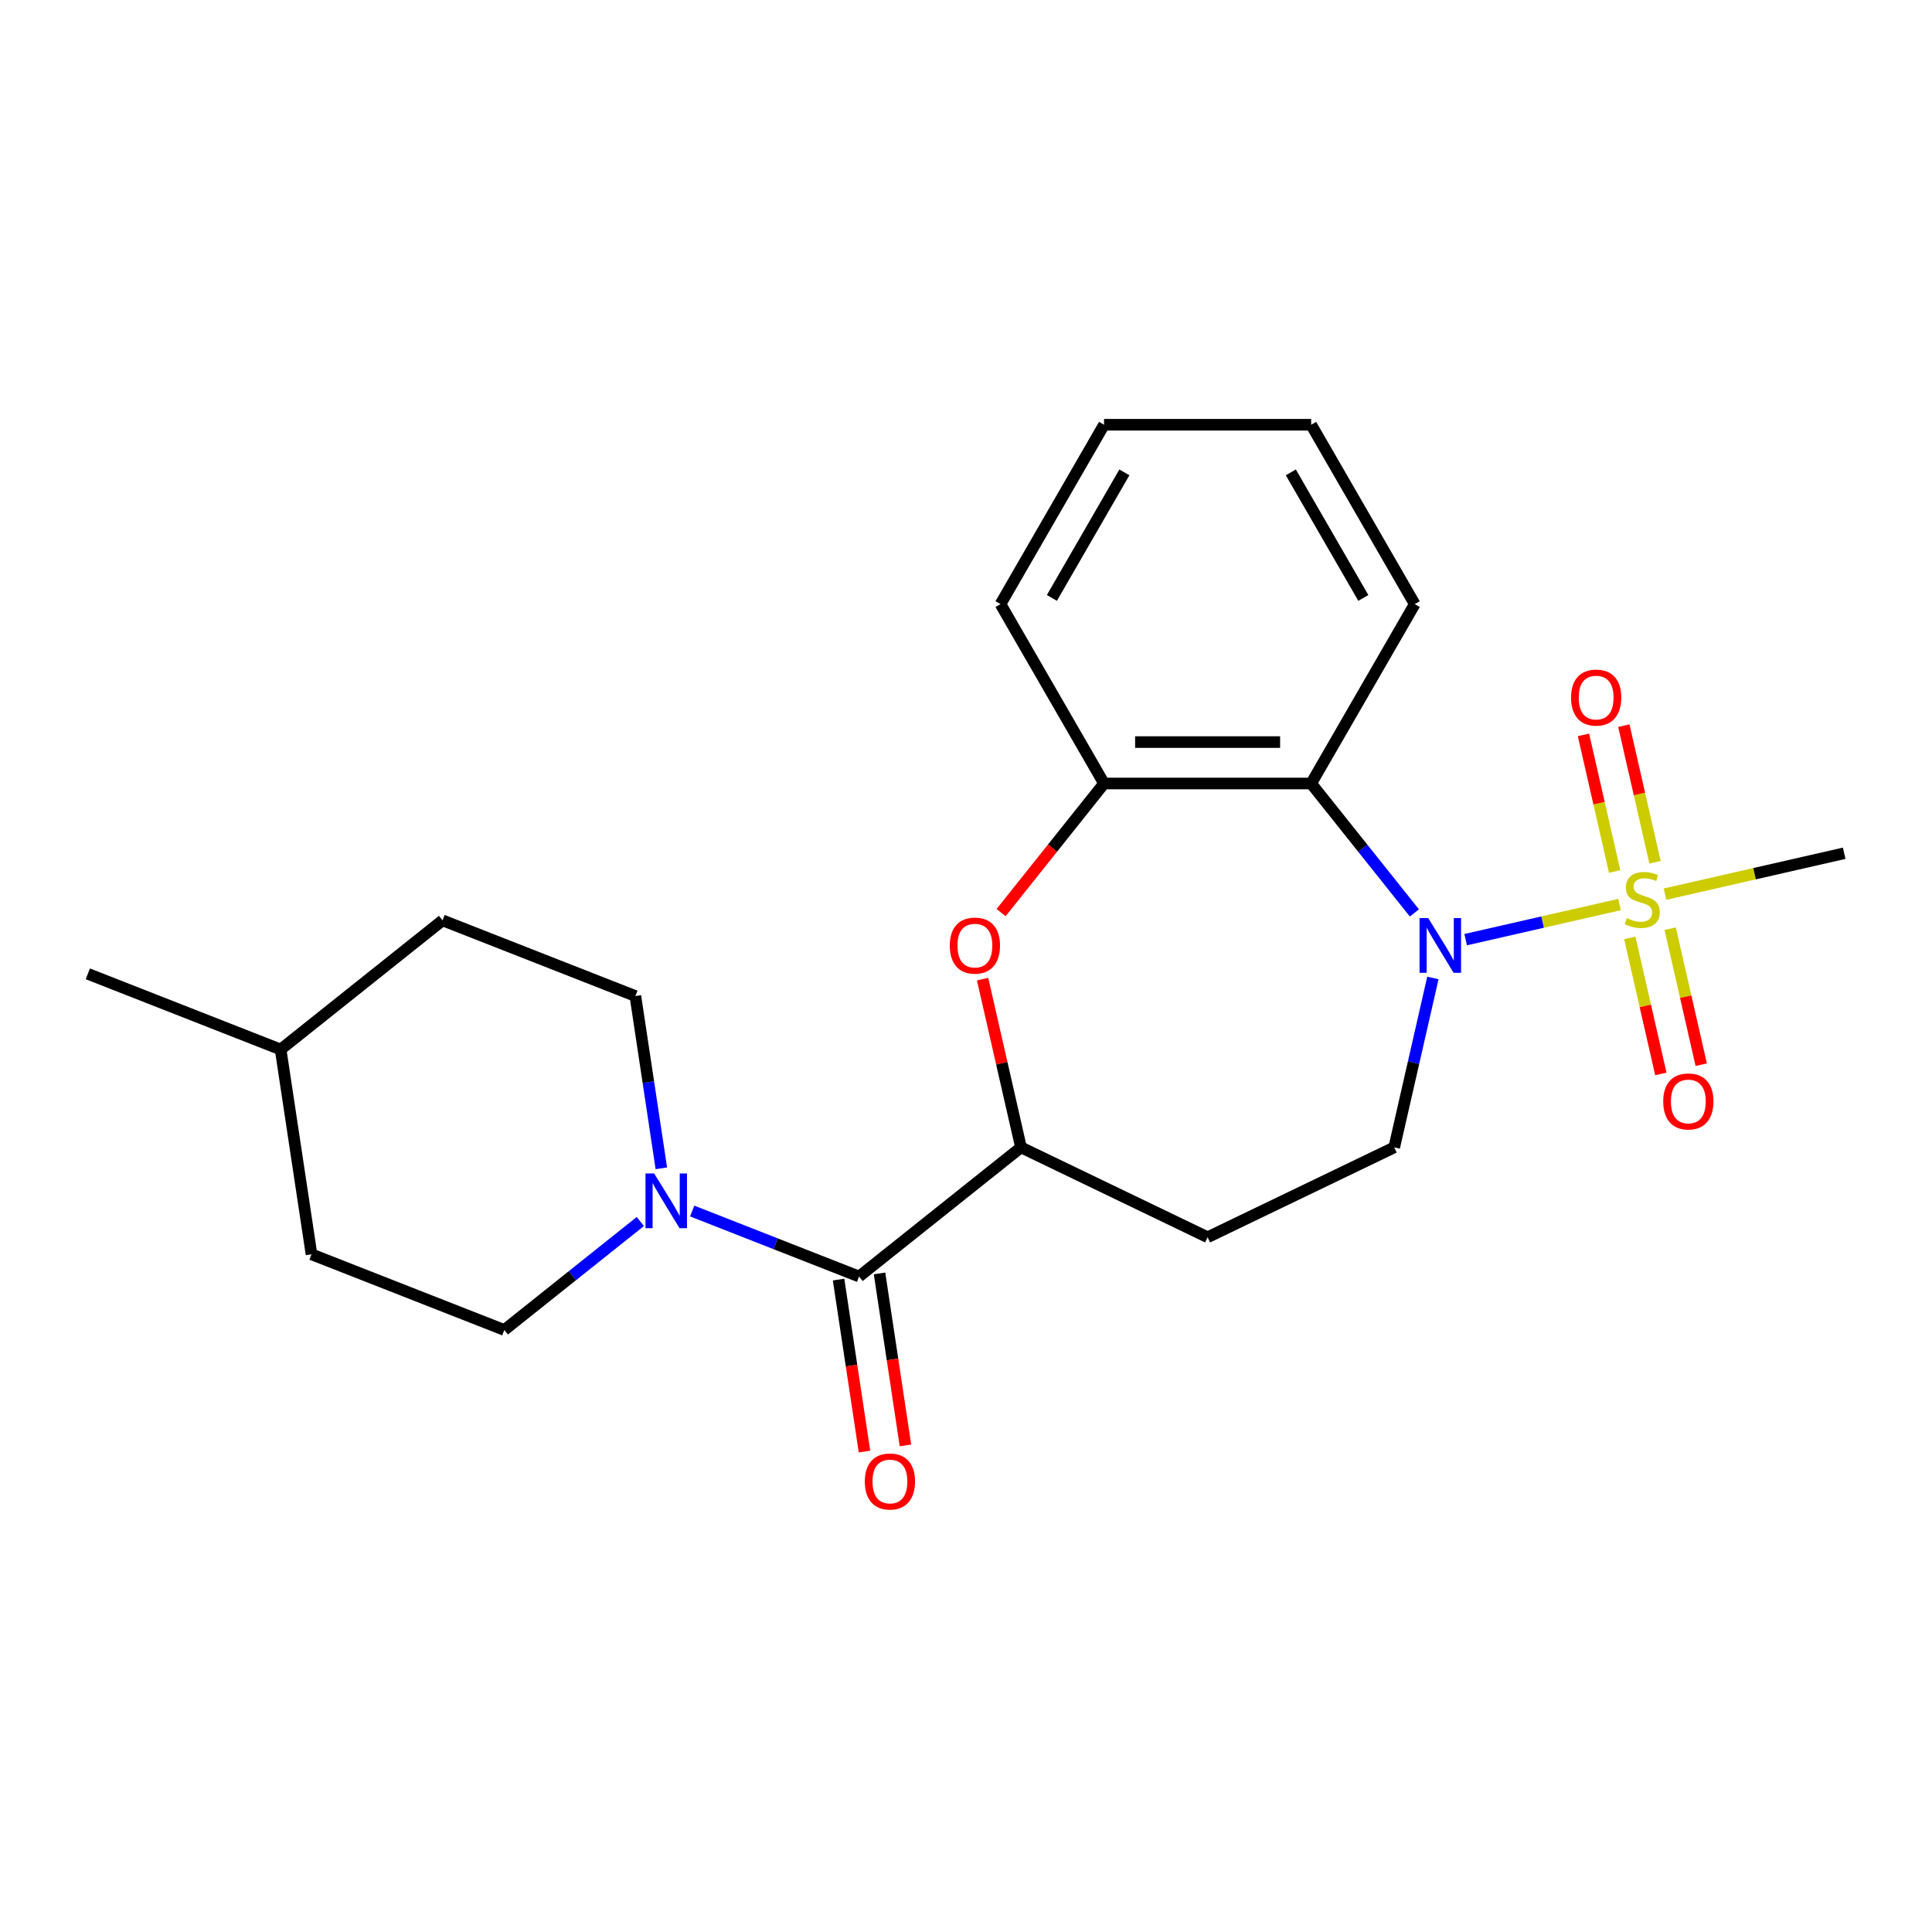 <?xml version='1.0' encoding='iso-8859-1'?>
<svg version='1.1' baseProfile='full'
              xmlns='http://www.w3.org/2000/svg'
                      xmlns:rdkit='http://www.rdkit.org/xml'
                      xmlns:xlink='http://www.w3.org/1999/xlink'
                  xml:space='preserve'
width='1000px' height='1000px' viewBox='0 0 1000 1000'>
<!-- END OF HEADER -->
<rect style='opacity:1.0;fill:#FFFFFF;stroke:none' width='1000' height='1000' x='0' y='0'> </rect>
<path class='bond-0' d='M 838.265,468.186 L 798.444,477.275' style='fill:none;fill-rule:evenodd;stroke:#CCCC00;stroke-width:6px;stroke-linecap:butt;stroke-linejoin:miter;stroke-opacity:1' />
<path class='bond-0' d='M 798.444,477.275 L 758.623,486.364' style='fill:none;fill-rule:evenodd;stroke:#0000FF;stroke-width:6px;stroke-linecap:butt;stroke-linejoin:miter;stroke-opacity:1' />
<path class='bond-9' d='M 856.642,446.316 L 848.573,410.961' style='fill:none;fill-rule:evenodd;stroke:#CCCC00;stroke-width:6px;stroke-linecap:butt;stroke-linejoin:miter;stroke-opacity:1' />
<path class='bond-9' d='M 848.573,410.961 L 840.503,375.605' style='fill:none;fill-rule:evenodd;stroke:#FF0000;stroke-width:6px;stroke-linecap:butt;stroke-linejoin:miter;stroke-opacity:1' />
<path class='bond-9' d='M 835.738,451.087 L 827.668,415.732' style='fill:none;fill-rule:evenodd;stroke:#CCCC00;stroke-width:6px;stroke-linecap:butt;stroke-linejoin:miter;stroke-opacity:1' />
<path class='bond-9' d='M 827.668,415.732 L 819.599,380.376' style='fill:none;fill-rule:evenodd;stroke:#FF0000;stroke-width:6px;stroke-linecap:butt;stroke-linejoin:miter;stroke-opacity:1' />
<path class='bond-10' d='M 843.581,485.448 L 851.616,520.653' style='fill:none;fill-rule:evenodd;stroke:#CCCC00;stroke-width:6px;stroke-linecap:butt;stroke-linejoin:miter;stroke-opacity:1' />
<path class='bond-10' d='M 851.616,520.653 L 859.651,555.858' style='fill:none;fill-rule:evenodd;stroke:#FF0000;stroke-width:6px;stroke-linecap:butt;stroke-linejoin:miter;stroke-opacity:1' />
<path class='bond-10' d='M 864.485,480.677 L 872.52,515.882' style='fill:none;fill-rule:evenodd;stroke:#CCCC00;stroke-width:6px;stroke-linecap:butt;stroke-linejoin:miter;stroke-opacity:1' />
<path class='bond-10' d='M 872.52,515.882 L 880.556,551.087' style='fill:none;fill-rule:evenodd;stroke:#FF0000;stroke-width:6px;stroke-linecap:butt;stroke-linejoin:miter;stroke-opacity:1' />
<path class='bond-14' d='M 861.785,462.818 L 908.165,452.232' style='fill:none;fill-rule:evenodd;stroke:#CCCC00;stroke-width:6px;stroke-linecap:butt;stroke-linejoin:miter;stroke-opacity:1' />
<path class='bond-14' d='M 908.165,452.232 L 954.545,441.646' style='fill:none;fill-rule:evenodd;stroke:#000000;stroke-width:6px;stroke-linecap:butt;stroke-linejoin:miter;stroke-opacity:1' />
<path class='bond-1' d='M 732.084,472.53 L 705.372,439.034' style='fill:none;fill-rule:evenodd;stroke:#0000FF;stroke-width:6px;stroke-linecap:butt;stroke-linejoin:miter;stroke-opacity:1' />
<path class='bond-1' d='M 705.372,439.034 L 678.661,405.539' style='fill:none;fill-rule:evenodd;stroke:#000000;stroke-width:6px;stroke-linecap:butt;stroke-linejoin:miter;stroke-opacity:1' />
<path class='bond-7' d='M 741.66,506.198 L 731.654,550.039' style='fill:none;fill-rule:evenodd;stroke:#0000FF;stroke-width:6px;stroke-linecap:butt;stroke-linejoin:miter;stroke-opacity:1' />
<path class='bond-7' d='M 731.654,550.039 L 721.648,593.879' style='fill:none;fill-rule:evenodd;stroke:#000000;stroke-width:6px;stroke-linecap:butt;stroke-linejoin:miter;stroke-opacity:1' />
<path class='bond-6' d='M 678.661,405.539 L 571.452,405.539' style='fill:none;fill-rule:evenodd;stroke:#000000;stroke-width:6px;stroke-linecap:butt;stroke-linejoin:miter;stroke-opacity:1' />
<path class='bond-6' d='M 662.579,384.097 L 587.533,384.097' style='fill:none;fill-rule:evenodd;stroke:#000000;stroke-width:6px;stroke-linecap:butt;stroke-linejoin:miter;stroke-opacity:1' />
<path class='bond-17' d='M 678.661,405.539 L 732.265,312.694' style='fill:none;fill-rule:evenodd;stroke:#000000;stroke-width:6px;stroke-linecap:butt;stroke-linejoin:miter;stroke-opacity:1' />
<path class='bond-2' d='M 444.645,660.722 L 528.465,593.879' style='fill:none;fill-rule:evenodd;stroke:#000000;stroke-width:6px;stroke-linecap:butt;stroke-linejoin:miter;stroke-opacity:1' />
<path class='bond-4' d='M 444.645,660.722 L 401.457,643.772' style='fill:none;fill-rule:evenodd;stroke:#000000;stroke-width:6px;stroke-linecap:butt;stroke-linejoin:miter;stroke-opacity:1' />
<path class='bond-4' d='M 401.457,643.772 L 358.268,626.822' style='fill:none;fill-rule:evenodd;stroke:#0000FF;stroke-width:6px;stroke-linecap:butt;stroke-linejoin:miter;stroke-opacity:1' />
<path class='bond-11' d='M 434.044,662.32 L 440.752,706.826' style='fill:none;fill-rule:evenodd;stroke:#000000;stroke-width:6px;stroke-linecap:butt;stroke-linejoin:miter;stroke-opacity:1' />
<path class='bond-11' d='M 440.752,706.826 L 447.461,751.331' style='fill:none;fill-rule:evenodd;stroke:#FF0000;stroke-width:6px;stroke-linecap:butt;stroke-linejoin:miter;stroke-opacity:1' />
<path class='bond-11' d='M 455.247,659.125 L 461.955,703.63' style='fill:none;fill-rule:evenodd;stroke:#000000;stroke-width:6px;stroke-linecap:butt;stroke-linejoin:miter;stroke-opacity:1' />
<path class='bond-11' d='M 461.955,703.63 L 468.663,748.136' style='fill:none;fill-rule:evenodd;stroke:#FF0000;stroke-width:6px;stroke-linecap:butt;stroke-linejoin:miter;stroke-opacity:1' />
<path class='bond-3' d='M 518.166,472.358 L 544.809,438.949' style='fill:none;fill-rule:evenodd;stroke:#FF0000;stroke-width:6px;stroke-linecap:butt;stroke-linejoin:miter;stroke-opacity:1' />
<path class='bond-3' d='M 544.809,438.949 L 571.452,405.539' style='fill:none;fill-rule:evenodd;stroke:#000000;stroke-width:6px;stroke-linecap:butt;stroke-linejoin:miter;stroke-opacity:1' />
<path class='bond-23' d='M 508.589,506.798 L 518.527,550.339' style='fill:none;fill-rule:evenodd;stroke:#FF0000;stroke-width:6px;stroke-linecap:butt;stroke-linejoin:miter;stroke-opacity:1' />
<path class='bond-23' d='M 518.527,550.339 L 528.465,593.879' style='fill:none;fill-rule:evenodd;stroke:#000000;stroke-width:6px;stroke-linecap:butt;stroke-linejoin:miter;stroke-opacity:1' />
<path class='bond-12' d='M 342.309,604.714 L 335.589,560.129' style='fill:none;fill-rule:evenodd;stroke:#0000FF;stroke-width:6px;stroke-linecap:butt;stroke-linejoin:miter;stroke-opacity:1' />
<path class='bond-12' d='M 335.589,560.129 L 328.869,515.543' style='fill:none;fill-rule:evenodd;stroke:#000000;stroke-width:6px;stroke-linecap:butt;stroke-linejoin:miter;stroke-opacity:1' />
<path class='bond-13' d='M 331.427,632.257 L 296.228,660.328' style='fill:none;fill-rule:evenodd;stroke:#0000FF;stroke-width:6px;stroke-linecap:butt;stroke-linejoin:miter;stroke-opacity:1' />
<path class='bond-13' d='M 296.228,660.328 L 261.029,688.398' style='fill:none;fill-rule:evenodd;stroke:#000000;stroke-width:6px;stroke-linecap:butt;stroke-linejoin:miter;stroke-opacity:1' />
<path class='bond-5' d='M 528.465,593.879 L 625.056,640.395' style='fill:none;fill-rule:evenodd;stroke:#000000;stroke-width:6px;stroke-linecap:butt;stroke-linejoin:miter;stroke-opacity:1' />
<path class='bond-19' d='M 571.452,405.539 L 517.848,312.694' style='fill:none;fill-rule:evenodd;stroke:#000000;stroke-width:6px;stroke-linecap:butt;stroke-linejoin:miter;stroke-opacity:1' />
<path class='bond-8' d='M 721.648,593.879 L 625.056,640.395' style='fill:none;fill-rule:evenodd;stroke:#000000;stroke-width:6px;stroke-linecap:butt;stroke-linejoin:miter;stroke-opacity:1' />
<path class='bond-16' d='M 328.869,515.543 L 229.071,476.376' style='fill:none;fill-rule:evenodd;stroke:#000000;stroke-width:6px;stroke-linecap:butt;stroke-linejoin:miter;stroke-opacity:1' />
<path class='bond-15' d='M 261.029,688.398 L 161.231,649.23' style='fill:none;fill-rule:evenodd;stroke:#000000;stroke-width:6px;stroke-linecap:butt;stroke-linejoin:miter;stroke-opacity:1' />
<path class='bond-18' d='M 161.231,649.23 L 145.252,543.219' style='fill:none;fill-rule:evenodd;stroke:#000000;stroke-width:6px;stroke-linecap:butt;stroke-linejoin:miter;stroke-opacity:1' />
<path class='bond-25' d='M 229.071,476.376 L 145.252,543.219' style='fill:none;fill-rule:evenodd;stroke:#000000;stroke-width:6px;stroke-linecap:butt;stroke-linejoin:miter;stroke-opacity:1' />
<path class='bond-21' d='M 732.265,312.694 L 678.661,219.848' style='fill:none;fill-rule:evenodd;stroke:#000000;stroke-width:6px;stroke-linecap:butt;stroke-linejoin:miter;stroke-opacity:1' />
<path class='bond-21' d='M 705.655,309.488 L 668.132,244.496' style='fill:none;fill-rule:evenodd;stroke:#000000;stroke-width:6px;stroke-linecap:butt;stroke-linejoin:miter;stroke-opacity:1' />
<path class='bond-20' d='M 145.252,543.219 L 45.455,504.051' style='fill:none;fill-rule:evenodd;stroke:#000000;stroke-width:6px;stroke-linecap:butt;stroke-linejoin:miter;stroke-opacity:1' />
<path class='bond-24' d='M 517.848,312.694 L 571.452,219.848' style='fill:none;fill-rule:evenodd;stroke:#000000;stroke-width:6px;stroke-linecap:butt;stroke-linejoin:miter;stroke-opacity:1' />
<path class='bond-24' d='M 544.457,309.488 L 581.98,244.496' style='fill:none;fill-rule:evenodd;stroke:#000000;stroke-width:6px;stroke-linecap:butt;stroke-linejoin:miter;stroke-opacity:1' />
<path class='bond-22' d='M 678.661,219.848 L 571.452,219.848' style='fill:none;fill-rule:evenodd;stroke:#000000;stroke-width:6px;stroke-linecap:butt;stroke-linejoin:miter;stroke-opacity:1' />
<path  class='atom-0' d='M 842.025 475.222
Q 842.345 475.342, 843.665 475.902
Q 844.985 476.462, 846.425 476.822
Q 847.905 477.142, 849.345 477.142
Q 852.025 477.142, 853.585 475.862
Q 855.145 474.542, 855.145 472.262
Q 855.145 470.702, 854.345 469.742
Q 853.585 468.782, 852.385 468.262
Q 851.185 467.742, 849.185 467.142
Q 846.665 466.382, 845.145 465.662
Q 843.665 464.942, 842.585 463.422
Q 841.545 461.902, 841.545 459.342
Q 841.545 455.782, 843.945 453.582
Q 846.385 451.382, 851.185 451.382
Q 854.465 451.382, 858.185 452.942
L 857.265 456.022
Q 853.865 454.622, 851.305 454.622
Q 848.545 454.622, 847.025 455.782
Q 845.505 456.902, 845.545 458.862
Q 845.545 460.382, 846.305 461.302
Q 847.105 462.222, 848.225 462.742
Q 849.385 463.262, 851.305 463.862
Q 853.865 464.662, 855.385 465.462
Q 856.905 466.262, 857.985 467.902
Q 859.105 469.502, 859.105 472.262
Q 859.105 476.182, 856.465 478.302
Q 853.865 480.382, 849.505 480.382
Q 846.985 480.382, 845.065 479.822
Q 843.185 479.302, 840.945 478.382
L 842.025 475.222
' fill='#CCCC00'/>
<path  class='atom-1' d='M 739.244 475.198
L 748.524 490.198
Q 749.444 491.678, 750.924 494.358
Q 752.404 497.038, 752.484 497.198
L 752.484 475.198
L 756.244 475.198
L 756.244 503.518
L 752.364 503.518
L 742.404 487.118
Q 741.244 485.198, 740.004 482.998
Q 738.804 480.798, 738.444 480.118
L 738.444 503.518
L 734.764 503.518
L 734.764 475.198
L 739.244 475.198
' fill='#0000FF'/>
<path  class='atom-4' d='M 491.608 489.438
Q 491.608 482.638, 494.968 478.838
Q 498.328 475.038, 504.608 475.038
Q 510.888 475.038, 514.248 478.838
Q 517.608 482.638, 517.608 489.438
Q 517.608 496.318, 514.208 500.238
Q 510.808 504.118, 504.608 504.118
Q 498.368 504.118, 494.968 500.238
Q 491.608 496.358, 491.608 489.438
M 504.608 500.918
Q 508.928 500.918, 511.248 498.038
Q 513.608 495.118, 513.608 489.438
Q 513.608 483.878, 511.248 481.078
Q 508.928 478.238, 504.608 478.238
Q 500.288 478.238, 497.928 481.038
Q 495.608 483.838, 495.608 489.438
Q 495.608 495.158, 497.928 498.038
Q 500.288 500.918, 504.608 500.918
' fill='#FF0000'/>
<path  class='atom-5' d='M 338.588 607.395
L 347.868 622.395
Q 348.788 623.875, 350.268 626.555
Q 351.748 629.235, 351.828 629.395
L 351.828 607.395
L 355.588 607.395
L 355.588 635.715
L 351.708 635.715
L 341.748 619.315
Q 340.588 617.395, 339.348 615.195
Q 338.148 612.995, 337.788 612.315
L 337.788 635.715
L 334.108 635.715
L 334.108 607.395
L 338.588 607.395
' fill='#0000FF'/>
<path  class='atom-10' d='M 813.169 361.061
Q 813.169 354.261, 816.529 350.461
Q 819.889 346.661, 826.169 346.661
Q 832.449 346.661, 835.809 350.461
Q 839.169 354.261, 839.169 361.061
Q 839.169 367.941, 835.769 371.861
Q 832.369 375.741, 826.169 375.741
Q 819.929 375.741, 816.529 371.861
Q 813.169 367.981, 813.169 361.061
M 826.169 372.541
Q 830.489 372.541, 832.809 369.661
Q 835.169 366.741, 835.169 361.061
Q 835.169 355.501, 832.809 352.701
Q 830.489 349.861, 826.169 349.861
Q 821.849 349.861, 819.489 352.661
Q 817.169 355.461, 817.169 361.061
Q 817.169 366.781, 819.489 369.661
Q 821.849 372.541, 826.169 372.541
' fill='#FF0000'/>
<path  class='atom-11' d='M 860.881 570.103
Q 860.881 563.303, 864.241 559.503
Q 867.601 555.703, 873.881 555.703
Q 880.161 555.703, 883.521 559.503
Q 886.881 563.303, 886.881 570.103
Q 886.881 576.983, 883.481 580.903
Q 880.081 584.783, 873.881 584.783
Q 867.641 584.783, 864.241 580.903
Q 860.881 577.023, 860.881 570.103
M 873.881 581.583
Q 878.201 581.583, 880.521 578.703
Q 882.881 575.783, 882.881 570.103
Q 882.881 564.543, 880.521 561.743
Q 878.201 558.903, 873.881 558.903
Q 869.561 558.903, 867.201 561.703
Q 864.881 564.503, 864.881 570.103
Q 864.881 575.823, 867.201 578.703
Q 869.561 581.583, 873.881 581.583
' fill='#FF0000'/>
<path  class='atom-12' d='M 447.624 766.814
Q 447.624 760.014, 450.984 756.214
Q 454.344 752.414, 460.624 752.414
Q 466.904 752.414, 470.264 756.214
Q 473.624 760.014, 473.624 766.814
Q 473.624 773.694, 470.224 777.614
Q 466.824 781.494, 460.624 781.494
Q 454.384 781.494, 450.984 777.614
Q 447.624 773.734, 447.624 766.814
M 460.624 778.294
Q 464.944 778.294, 467.264 775.414
Q 469.624 772.494, 469.624 766.814
Q 469.624 761.254, 467.264 758.454
Q 464.944 755.614, 460.624 755.614
Q 456.304 755.614, 453.944 758.414
Q 451.624 761.214, 451.624 766.814
Q 451.624 772.534, 453.944 775.414
Q 456.304 778.294, 460.624 778.294
' fill='#FF0000'/>
</svg>
